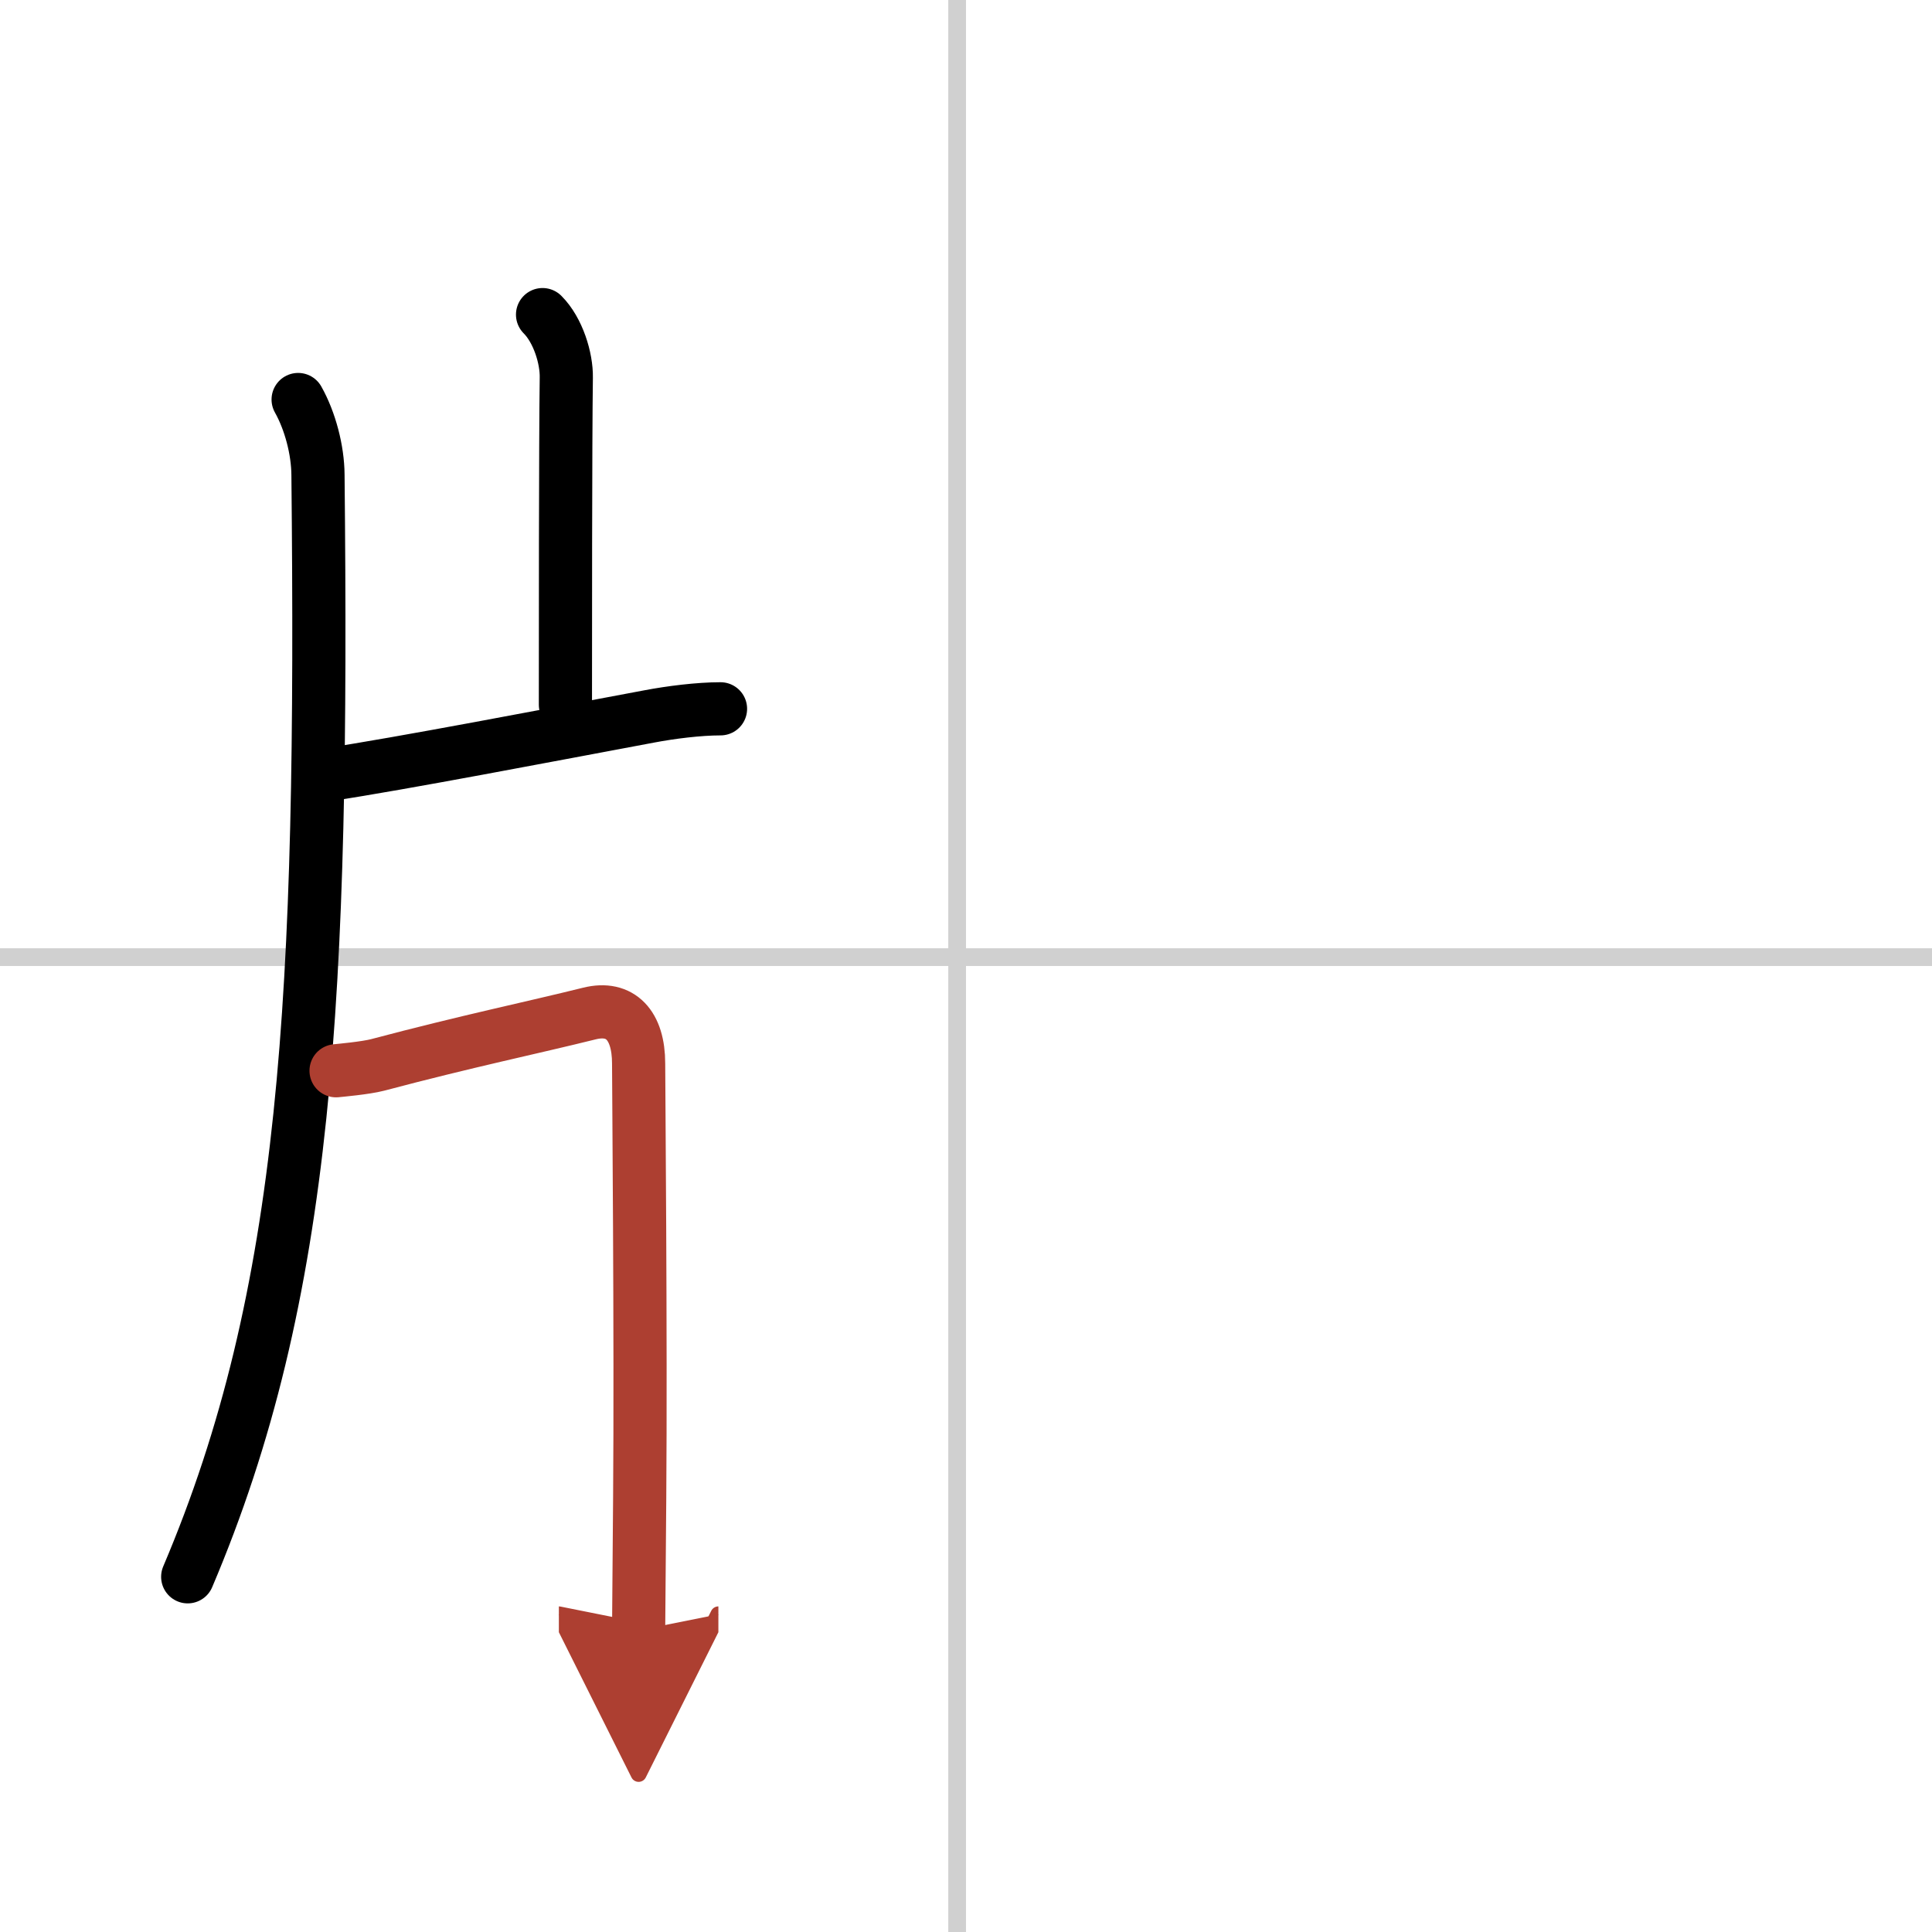 <svg width="400" height="400" viewBox="0 0 109 109" xmlns="http://www.w3.org/2000/svg"><defs><marker id="a" markerWidth="4" orient="auto" refX="1" refY="5" viewBox="0 0 10 10"><polyline points="0 0 10 5 0 10 1 5" fill="#ad3f31" stroke="#ad3f31"/></marker></defs><g fill="none" stroke="#000" stroke-linecap="round" stroke-linejoin="round" stroke-width="3"><rect width="100%" height="100%" fill="#fff" stroke="#fff"/><line x1="54" x2="54" y2="109" stroke="#d0d0d0" stroke-width="1"/><line x2="109" y1="54" y2="54" stroke="#d0d0d0" stroke-width="1"/><path d="m16.82 22.54c0.68 1.21 1.11 2.85 1.12 4.25 0.3 29.46-0.57 46.21-7.35 62.17"/><path d="m30.61 17.75c0.88 0.88 1.36 2.47 1.34 3.55-0.05 3.41-0.05 15.36-0.05 18.46"/><path d="m18.53 43.7c4.05-0.61 12.43-2.22 18.1-3.28 1.21-0.23 2.79-0.43 4.02-0.43"/><path d="m18.96 60.41c0.19-0.02 1.66-0.15 2.35-0.33 5.01-1.33 8.69-2.09 11.95-2.9 1.74-0.43 2.77 0.66 2.77 2.82 0 0.95 0.13 15.49 0.06 24.5-0.03 4.17-0.06 7.26-0.06 7.48" marker-end="url(#a)" stroke="#ad3f31"/></g></svg>
